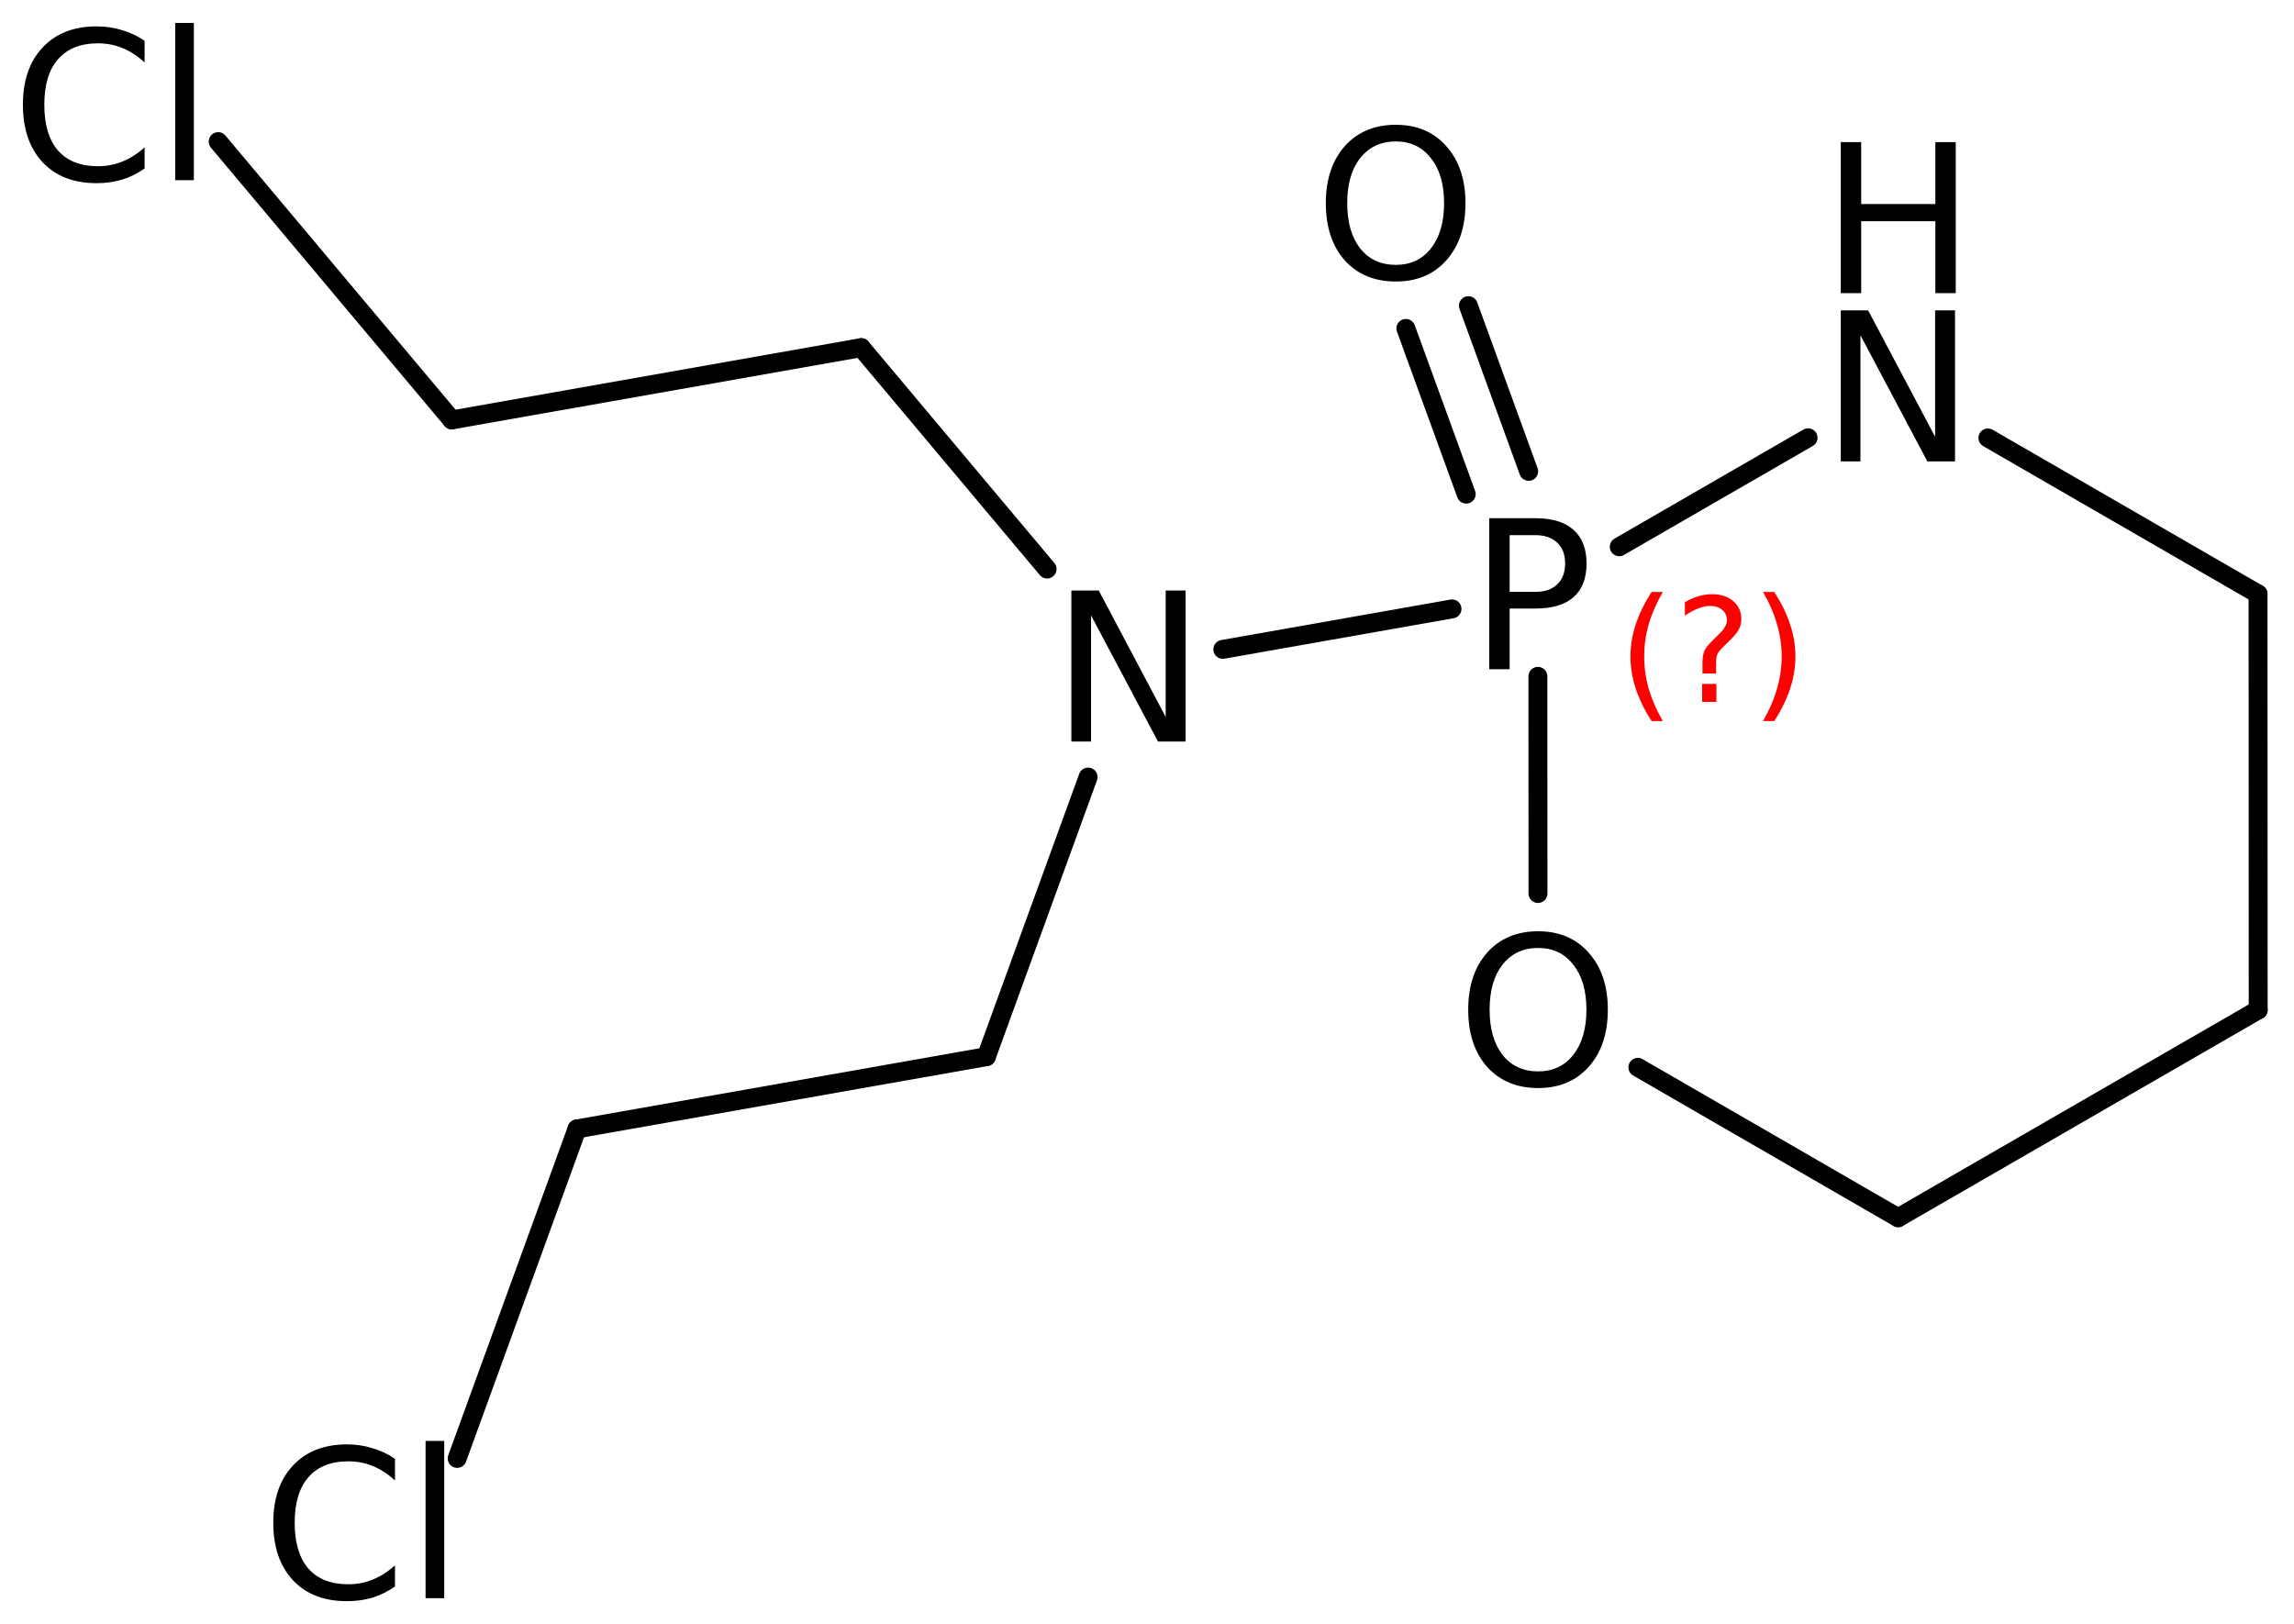 <?xml version='1.0' encoding='UTF-8'?>
<!DOCTYPE svg PUBLIC "-//W3C//DTD SVG 1.1//EN" "http://www.w3.org/Graphics/SVG/1.1/DTD/svg11.dtd">
<svg version='1.2' xmlns='http://www.w3.org/2000/svg' xmlns:xlink='http://www.w3.org/1999/xlink' width='56.065mm' height='39.696mm' viewBox='0 0 56.065 39.696'>
  <desc>Generated by the Chemistry Development Kit (http://github.com/cdk)</desc>
  <g stroke-linecap='round' stroke-linejoin='round' stroke='#000000' stroke-width='.462' fill='#000000'>
    <rect x='.0' y='.0' width='57.0' height='40.0' fill='#FFFFFF' stroke='none'/>
    <g id='mol1' class='mol'>
      <line id='mol1bnd1' class='bond' x1='55.19' y1='24.684' x2='55.186' y2='14.518'/>
      <line id='mol1bnd2' class='bond' x1='55.186' y1='14.518' x2='48.584' y2='10.704'/>
      <line id='mol1bnd3' class='bond' x1='44.189' y1='10.7' x2='39.574' y2='13.364'/>
      <g id='mol1bnd4' class='bond'>
        <line x1='35.834' y1='12.077' x2='34.359' y2='8.027'/>
        <line x1='37.361' y1='11.521' x2='35.887' y2='7.471'/>
      </g>
      <line id='mol1bnd5' class='bond' x1='37.586' y1='16.531' x2='37.588' y2='21.839'/>
      <line id='mol1bnd6' class='bond' x1='40.029' y1='26.088' x2='46.391' y2='29.764'/>
      <line id='mol1bnd7' class='bond' x1='55.19' y1='24.684' x2='46.391' y2='29.764'/>
      <line id='mol1bnd8' class='bond' x1='35.487' y1='14.883' x2='29.885' y2='15.872'/>
      <line id='mol1bnd9' class='bond' x1='25.591' y1='13.909' x2='21.048' y2='8.497'/>
      <line id='mol1bnd10' class='bond' x1='21.048' y1='8.497' x2='11.043' y2='10.264'/>
      <line id='mol1bnd11' class='bond' x1='11.043' y1='10.264' x2='5.332' y2='3.461'/>
      <line id='mol1bnd12' class='bond' x1='26.593' y1='18.993' x2='24.107' y2='25.827'/>
      <line id='mol1bnd13' class='bond' x1='24.107' y1='25.827' x2='14.102' y2='27.593'/>
      <line id='mol1bnd14' class='bond' x1='14.102' y1='27.593' x2='11.173' y2='35.647'/>
      <g id='mol1atm3' class='atom'>
        <path d='M44.988 7.586h.669l1.637 3.09v-3.09h.486v3.692h-.675l-1.636 -3.083v3.083h-.481v-3.692z' stroke='none'/>
        <path d='M44.988 3.473h.499v1.514h1.813v-1.514h.498v3.692h-.498v-1.758h-1.813v1.758h-.499v-3.692z' stroke='none'/>
      </g>
      <path id='mol1atm4' class='atom' d='M36.895 13.08v1.387h.627q.346 -.0 .535 -.183q.194 -.182 .194 -.511q.0 -.334 -.194 -.51q-.189 -.183 -.535 -.183h-.627zM36.396 12.666h1.126q.62 .0 .936 .286q.317 .28 .317 .821q-.0 .542 -.317 .822q-.316 .279 -.936 .279h-.627v1.484h-.499v-3.692z' stroke='none'/>
      <path id='mol1atm5' class='atom' d='M34.113 3.457q-.548 .0 -.87 .408q-.317 .401 -.317 1.101q.0 .699 .317 1.107q.322 .401 .87 .401q.541 -.0 .857 -.401q.323 -.408 .323 -1.107q-.0 -.7 -.323 -1.101q-.316 -.408 -.857 -.408zM34.113 3.05q.772 -.0 1.234 .523q.469 .523 .469 1.393q-.0 .875 -.469 1.398q-.462 .517 -1.234 .517q-.779 .0 -1.247 -.517q-.463 -.523 -.463 -1.398q.0 -.87 .463 -1.393q.468 -.523 1.247 -.523z' stroke='none'/>
      <path id='mol1atm6' class='atom' d='M37.592 23.17q-.548 -.0 -.87 .407q-.316 .402 -.316 1.101q-.0 .7 .316 1.107q.322 .402 .87 .402q.541 -.0 .857 -.402q.323 -.407 .323 -1.107q-.0 -.699 -.323 -1.101q-.316 -.407 -.857 -.407zM37.592 22.762q.772 .0 1.234 .523q.469 .523 .469 1.393q-.0 .876 -.469 1.399q-.462 .517 -1.234 .517q-.779 .0 -1.247 -.517q-.462 -.523 -.462 -1.399q-.0 -.87 .462 -1.393q.468 -.523 1.247 -.523z' stroke='none'/>
      <path id='mol1atm8' class='atom' d='M26.184 14.433h.669l1.636 3.09v-3.09h.487v3.692h-.675l-1.636 -3.084v3.084h-.481v-3.692z' stroke='none'/>
      <path id='mol1atm11' class='atom' d='M3.534 .998v.529q-.255 -.237 -.541 -.353q-.28 -.115 -.602 -.115q-.633 -.0 -.973 .389q-.335 .383 -.335 1.113q.0 .73 .335 1.119q.34 .383 .973 .383q.322 .0 .602 -.115q.286 -.116 .541 -.347v.517q-.261 .183 -.553 .274q-.292 .085 -.621 .085q-.839 .0 -1.319 -.511q-.481 -.517 -.481 -1.405q.0 -.888 .481 -1.399q.48 -.517 1.319 -.517q.329 .0 .621 .091q.298 .086 .553 .262zM4.282 .56h.456v3.844h-.456v-3.844z' stroke='none'/>
      <path id='mol1atm14' class='atom' d='M9.653 35.657v.529q-.255 -.237 -.541 -.352q-.28 -.116 -.602 -.116q-.633 .0 -.973 .389q-.335 .383 -.335 1.113q.0 .73 .335 1.12q.34 .383 .973 .383q.322 -.0 .602 -.116q.286 -.115 .541 -.347v.517q-.261 .183 -.553 .274q-.292 .085 -.621 .085q-.839 .0 -1.319 -.511q-.481 -.517 -.481 -1.405q-.0 -.888 .481 -1.399q.48 -.517 1.319 -.517q.329 .0 .621 .092q.298 .085 .553 .261zM10.401 35.219h.456v3.844h-.456v-3.844z' stroke='none'/>
      <path class='annotation' d='M40.639 14.469q-.229 .396 -.344 .788q-.111 .387 -.111 .787q-.0 .401 .111 .792q.115 .392 .344 .788h-.276q-.26 -.409 -.388 -.8q-.127 -.392 -.127 -.78q-.0 -.387 .127 -.775q.128 -.391 .388 -.8h.276zM41.6 16.717h.349v.439h-.349v-.439zM41.941 16.462h-.333v-.264q.0 -.179 .047 -.29q.051 -.111 .209 -.26l.153 -.153q.098 -.094 .141 -.174q.047 -.081 .047 -.166q-.0 -.154 -.115 -.247q-.111 -.098 -.298 -.098q-.137 -.0 -.294 .064q-.154 .059 -.32 .174v-.328q.162 -.098 .328 -.145q.166 -.051 .345 -.051q.319 .0 .511 .171q.196 .166 .196 .442q-.0 .132 -.064 .252q-.064 .115 -.217 .264l-.153 .149q-.081 .081 -.115 .127q-.034 .047 -.047 .09q-.013 .038 -.017 .089q-.004 .051 -.004 .141v.213zM43.088 14.469h.277q.26 .409 .388 .8q.127 .388 .127 .775q.0 .388 -.127 .78q-.128 .391 -.388 .8h-.277q.23 -.396 .341 -.788q.115 -.391 .115 -.792q-.0 -.4 -.115 -.787q-.111 -.392 -.341 -.788z' stroke='none' fill='#FF0000'/>
    </g>
  </g>
</svg>
